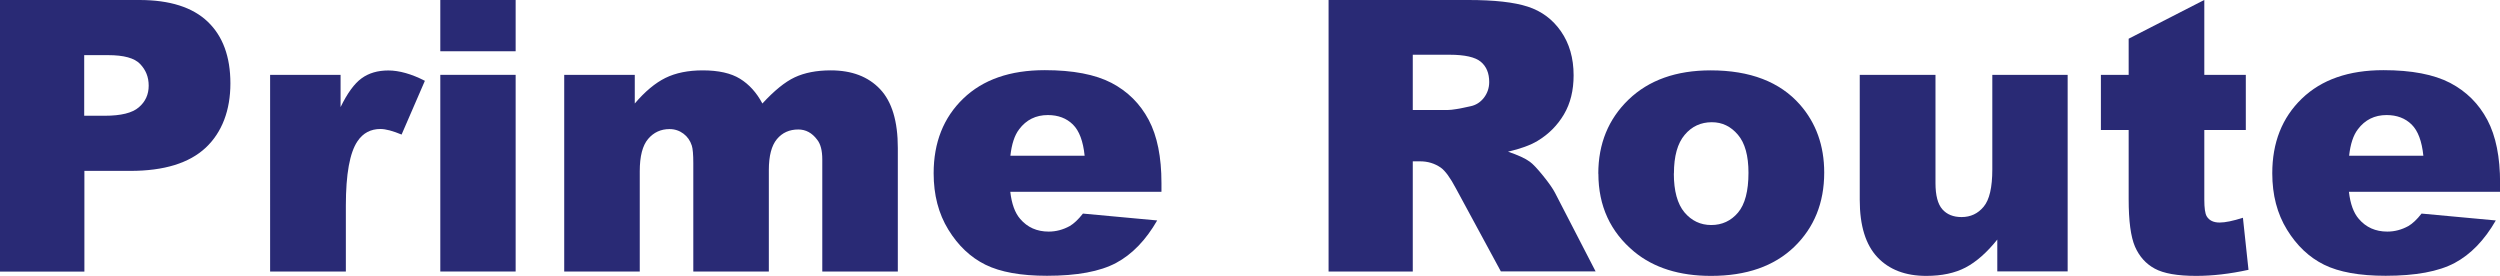 <?xml version="1.0" encoding="UTF-8"?>
<svg id="Layer_2" data-name="Layer 2" xmlns="http://www.w3.org/2000/svg" viewBox="0 0 251.19 27.72">
  <defs>
    <style>
      .cls-1 {
        fill: #292a75;
      }
    </style>
  </defs>
  <g id="Layer_1-2" data-name="Layer 1">
    <g>
      <path class="cls-1" d="M0,0h14.01c3.05,0,5.34.73,6.86,2.18,1.52,1.45,2.28,3.52,2.28,6.2s-.83,4.91-2.48,6.46c-1.66,1.55-4.18,2.33-7.58,2.33h-4.61v10.12H0V0ZM8.47,11.63h2.06c1.62,0,2.77-.28,3.42-.85.66-.56.99-1.29.99-2.17s-.29-1.58-.86-2.18-1.64-.89-3.22-.89h-2.4v6.08Z"/>
      <path class="cls-1" d="M27.13,7.52h7.09v3.24c.68-1.4,1.39-2.37,2.11-2.89.73-.53,1.62-.79,2.69-.79s2.34.35,3.67,1.04l-2.34,5.4c-.89-.37-1.6-.56-2.12-.56-.99,0-1.76.41-2.31,1.23-.78,1.15-1.17,3.31-1.17,6.47v6.62h-7.61V7.52Z"/>
      <path class="cls-1" d="M44.24,0h7.57v5.15h-7.57V0ZM44.24,7.52h7.57v19.76h-7.57V7.52Z"/>
      <path class="cls-1" d="M56.71,7.52h7.07v2.88c1.02-1.2,2.05-2.06,3.08-2.57,1.04-.51,2.29-.76,3.75-.76,1.58,0,2.83.28,3.74.84s1.67,1.39,2.25,2.49c1.19-1.29,2.27-2.17,3.25-2.63.98-.46,2.19-.7,3.62-.7,2.12,0,3.77.63,4.96,1.89,1.19,1.26,1.78,3.23,1.78,5.91v12.41h-7.59v-11.26c0-.89-.17-1.56-.52-1.99-.51-.68-1.14-1.02-1.89-1.02-.89,0-1.61.32-2.15.97s-.81,1.68-.81,3.11v10.19h-7.59v-10.88c0-.87-.05-1.46-.15-1.77-.16-.5-.44-.9-.84-1.2-.4-.3-.87-.46-1.4-.46-.87,0-1.59.33-2.15.99-.56.66-.84,1.74-.84,3.24v10.08h-7.59V7.52Z"/>
      <path class="cls-1" d="M116.69,19.27h-15.18c.14,1.22.47,2.12.99,2.72.73.86,1.69,1.28,2.87,1.28.74,0,1.45-.19,2.12-.56.41-.24.85-.65,1.32-1.25l7.46.69c-1.14,1.98-2.52,3.41-4.13,4.27s-3.93,1.29-6.94,1.29c-2.62,0-4.68-.37-6.18-1.11-1.5-.74-2.74-1.91-3.73-3.52-.99-1.61-1.48-3.49-1.48-5.67,0-3.09.99-5.59,2.97-7.5,1.98-1.91,4.71-2.86,8.2-2.86,2.83,0,5.06.43,6.7,1.28,1.64.86,2.88,2.1,3.74,3.72.86,1.62,1.28,3.74,1.28,6.34v.86ZM108.98,15.65c-.15-1.46-.54-2.51-1.18-3.14-.64-.63-1.48-.95-2.52-.95-1.2,0-2.17.48-2.88,1.43-.46.6-.75,1.48-.88,2.66h7.46Z"/>
      <path class="cls-1" d="M133.49,27.27V0h14.05c2.6,0,4.59.22,5.97.67,1.38.45,2.49,1.27,3.33,2.48.84,1.21,1.27,2.68,1.27,4.42,0,1.51-.32,2.82-.97,3.92-.65,1.1-1.53,1.99-2.66,2.67-.72.43-1.71.79-2.96,1.08,1,.34,1.73.67,2.19,1.01.31.22.76.7,1.35,1.43.59.73.98,1.3,1.18,1.69l4.08,7.9h-9.52l-4.51-8.33c-.57-1.08-1.08-1.78-1.53-2.1-.61-.42-1.3-.63-2.07-.63h-.74v11.07h-8.46ZM141.95,11.05h3.55c.38,0,1.13-.12,2.23-.37.56-.11,1.01-.4,1.37-.86.35-.46.53-.99.53-1.58,0-.88-.28-1.56-.84-2.03-.56-.47-1.61-.71-3.14-.71h-3.7v5.54Z"/>
      <path class="cls-1" d="M160.59,17.45c0-3.01,1.02-5.5,3.05-7.45,2.03-1.95,4.78-2.93,8.24-2.93,3.96,0,6.95,1.15,8.97,3.44,1.62,1.85,2.44,4.12,2.44,6.83,0,3.04-1.01,5.53-3.02,7.47-2.02,1.94-4.8,2.91-8.36,2.91-3.17,0-5.74-.81-7.7-2.42-2.41-2-3.61-4.61-3.61-7.85ZM168.18,17.43c0,1.76.36,3.06,1.07,3.91.71.84,1.61,1.27,2.69,1.27s1.99-.42,2.69-1.25c.7-.83,1.05-2.17,1.05-4,0-1.71-.35-2.99-1.06-3.82-.71-.84-1.58-1.26-2.62-1.26-1.1,0-2.02.42-2.73,1.27-.72.85-1.08,2.14-1.08,3.88Z"/>
      <path class="cls-1" d="M207.75,27.27h-7.07v-3.2c-1.05,1.31-2.12,2.25-3.19,2.81s-2.39.84-3.95.84c-2.08,0-3.72-.62-4.9-1.87-1.18-1.25-1.78-3.16-1.78-5.76V7.52h7.61v10.87c0,1.24.23,2.12.69,2.64s1.1.78,1.93.78c.91,0,1.65-.35,2.22-1.04.58-.69.87-1.94.87-3.74V7.52h7.57v19.76Z"/>
      <path class="cls-1" d="M221.48,0v7.52h4.17v5.54h-4.17v7c0,.84.08,1.4.24,1.67.25.42.68.63,1.3.63.56,0,1.34-.16,2.34-.48l.56,5.23c-1.87.41-3.62.61-5.25.61-1.89,0-3.27-.24-4.17-.73-.89-.48-1.55-1.22-1.98-2.2-.43-.99-.64-2.58-.64-4.78v-6.95h-2.79v-5.54h2.79v-3.63l7.59-3.89Z"/>
      <path class="cls-1" d="M251.19,19.27h-15.18c.14,1.22.47,2.12.99,2.72.73.86,1.69,1.28,2.87,1.28.74,0,1.45-.19,2.12-.56.41-.24.85-.65,1.32-1.25l7.46.69c-1.14,1.98-2.52,3.41-4.13,4.27s-3.93,1.29-6.94,1.29c-2.62,0-4.68-.37-6.18-1.11-1.5-.74-2.74-1.91-3.73-3.52-.99-1.61-1.48-3.49-1.48-5.67,0-3.09.99-5.59,2.97-7.5,1.98-1.91,4.71-2.86,8.2-2.86,2.83,0,5.06.43,6.7,1.28,1.64.86,2.88,2.1,3.74,3.72.86,1.62,1.28,3.74,1.28,6.34v.86ZM243.49,15.65c-.15-1.46-.54-2.51-1.18-3.14-.64-.63-1.48-.95-2.52-.95-1.2,0-2.17.48-2.88,1.43-.46.6-.75,1.48-.88,2.66h7.46Z"/>
    </g>
  </g>
</svg>